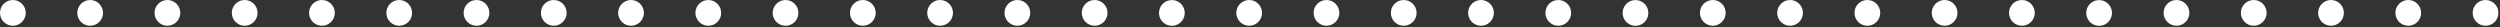 <?xml version="1.0" encoding="UTF-8"?> <svg xmlns="http://www.w3.org/2000/svg" width="1482" height="16" viewBox="0 0 1482 16" fill="none"><rect x="0" y="0" width="1482" height="16" fill="#333333" stroke="none"/> <path fill-rule="evenodd" clip-rule="evenodd" d="M15.26 7.63C15.26 3.42 11.84 0 7.63 0C3.42 0 0 3.42 0 7.63C0 11.84 3.42 15.26 7.63 15.26C11.84 15.26 15.26 11.84 15.26 7.63ZM53.44 0C57.649 0 61.069 3.42 61.069 7.63C61.069 11.84 57.649 15.26 53.44 15.26C49.23 15.26 45.81 11.84 45.81 7.63C45.8 3.42 49.23 0 53.44 0ZM106.87 7.63C106.87 3.42 103.45 0 99.24 0C95.03 0 91.61 3.42 91.61 7.63C91.61 11.84 95.03 15.26 99.24 15.26C103.45 15.26 106.87 11.84 106.87 7.63ZM152.68 7.63C152.68 11.84 149.26 15.26 145.05 15.26C140.84 15.26 137.42 11.84 137.42 7.63C137.42 3.42 140.84 0 145.05 0C149.26 0 152.68 3.42 152.68 7.63ZM236.66 0C240.87 0 244.29 3.42 244.29 7.63C244.29 11.84 240.87 15.26 236.66 15.26C232.45 15.26 229.03 11.84 229.03 7.63C229.021 3.42 232.45 0 236.66 0ZM511.49 0C515.7 0 519.12 3.42 519.12 7.63C519.12 11.84 515.7 15.26 511.49 15.26C507.28 15.26 503.86 11.84 503.86 7.63C503.86 3.42 507.28 0 511.49 0ZM466.423 15.239C470.616 14.824 473.679 11.089 473.264 6.896C472.849 2.702 469.113 -0.361 464.92 0.054C460.727 0.469 457.664 4.205 458.079 8.398C458.494 12.592 462.229 15.654 466.423 15.239ZM656.54 7.63C656.54 3.42 653.12 0 648.91 0C644.7 0 641.271 3.42 641.28 7.63C641.28 11.84 644.7 15.26 648.91 15.26C653.12 15.26 656.54 11.84 656.54 7.63ZM603.1 0C607.31 0 610.729 3.42 610.729 7.63C610.729 11.84 607.31 15.26 603.1 15.26C598.89 15.26 595.47 11.84 595.47 7.63C595.47 3.42 598.89 0 603.1 0ZM564.93 7.63C564.93 3.42 561.51 0 557.3 0C553.09 0 549.66 3.42 549.67 7.63C549.67 11.84 553.09 15.26 557.3 15.26C561.51 15.26 564.93 11.84 564.93 7.63ZM198.433 6.886C198.848 11.079 195.785 14.815 191.592 15.229C187.398 15.645 183.663 12.582 183.248 8.389C182.833 4.195 185.896 0.459 190.089 0.044C194.282 -0.371 198.018 2.692 198.433 6.886ZM427.51 7.63C427.51 11.84 424.09 15.26 419.88 15.26C415.67 15.26 412.25 11.84 412.25 7.63C412.25 3.42 415.67 0 419.88 0C424.09 0 427.51 3.42 427.51 7.63ZM381.7 7.63C381.7 3.42 378.28 0 374.07 0C369.87 0 366.44 3.42 366.44 7.63C366.44 11.84 369.86 15.26 374.07 15.26C378.28 15.26 381.7 11.84 381.7 7.63ZM328.27 0C332.479 0 335.899 3.42 335.899 7.63C335.899 11.84 332.479 15.26 328.27 15.26C324.06 15.26 320.64 11.84 320.64 7.63C320.64 3.42 324.06 0 328.27 0ZM290.09 7.63C290.09 3.42 286.67 0 282.46 0C278.25 0 274.83 3.42 274.83 7.63C274.83 11.84 278.25 15.26 282.46 15.26C286.67 15.26 290.09 11.84 290.09 7.63ZM1290.21 0C1294.42 0 1297.84 3.42 1297.84 7.63C1297.84 11.84 1294.42 15.26 1290.21 15.26C1286 15.26 1282.58 11.84 1282.58 7.63C1282.58 3.42 1286 0 1290.21 0ZM1251.95 6.926C1252.36 11.119 1249.3 14.854 1245.11 15.27C1240.91 15.685 1237.18 12.622 1236.76 8.429C1236.35 4.235 1239.41 0.499 1243.6 0.084C1247.8 -0.331 1251.53 2.732 1251.95 6.926ZM1427.63 0C1431.84 0 1435.26 3.42 1435.26 7.63C1435.26 11.84 1431.84 15.26 1427.63 15.26C1423.42 15.26 1420 11.84 1420 7.63C1419.99 3.42 1423.42 0 1427.63 0ZM1389.45 7.63C1389.45 3.42 1386.03 0 1381.82 0C1377.61 0 1374.19 3.42 1374.19 7.63C1374.19 11.84 1377.61 15.26 1381.82 15.26C1386.03 15.26 1389.45 11.84 1389.45 7.63ZM1336.02 0C1340.23 0 1343.65 3.42 1343.65 7.63C1343.65 11.84 1340.23 15.26 1336.02 15.26C1331.81 15.26 1328.39 11.84 1328.39 7.63C1328.38 3.42 1331.81 0 1336.02 0ZM1022.98 7.63C1022.98 3.42 1019.56 0 1015.35 0C1011.15 0 1007.72 3.42 1007.72 7.63C1007.72 11.84 1011.14 15.26 1015.35 15.26C1019.56 15.26 1022.98 11.84 1022.98 7.63ZM970.266 15.259C974.459 14.844 977.521 11.108 977.106 6.915C976.691 2.722 972.956 -0.342 968.763 0.073C964.569 0.488 961.507 4.225 961.922 8.418C962.337 12.611 966.072 15.674 970.266 15.259ZM1198.58 15.26C1202.79 15.26 1206.21 11.84 1206.21 7.63C1206.21 3.42 1202.79 0 1198.58 0C1194.37 0 1190.95 3.42 1190.95 7.63C1190.95 11.84 1194.37 15.26 1198.58 15.26ZM1152.77 0C1156.98 0 1160.4 3.42 1160.4 7.63C1160.4 11.84 1156.98 15.26 1152.77 15.26C1148.56 15.26 1145.14 11.84 1145.14 7.63C1145.14 3.42 1148.56 0 1152.77 0ZM1114.6 7.63C1114.6 3.42 1111.18 0 1106.97 0C1102.76 0 1099.33 3.42 1099.34 7.63C1099.34 11.84 1102.76 15.26 1106.97 15.26C1111.18 15.26 1114.6 11.84 1114.6 7.63ZM1061.16 0C1065.37 0 1068.79 3.42 1068.79 7.63C1068.79 11.84 1065.37 15.26 1061.16 15.26C1056.95 15.26 1053.53 11.84 1053.53 7.63C1053.53 3.42 1056.95 0 1061.16 0ZM748.149 7.63C748.149 3.42 744.729 0 740.52 0C736.31 0 732.89 3.42 732.89 7.63C732.89 11.84 736.31 15.26 740.52 15.26C744.729 15.26 748.149 11.84 748.149 7.63ZM695.436 15.249C699.629 14.834 702.691 11.099 702.276 6.905C701.861 2.712 698.126 -0.352 693.933 0.063C689.739 0.479 686.677 4.215 687.092 8.408C687.507 12.602 691.242 15.664 695.436 15.249ZM923.75 15.26C927.96 15.26 931.38 11.84 931.38 7.63C931.38 3.42 927.95 0 923.75 0C919.54 0 916.12 3.42 916.12 7.63C916.12 11.84 919.54 15.26 923.75 15.26ZM877.939 0C882.149 0 885.569 3.42 885.569 7.63C885.569 11.84 882.149 15.26 877.939 15.26C873.729 15.26 870.31 11.84 870.31 7.63C870.3 3.42 873.729 0 877.939 0ZM839.76 7.63C839.76 3.42 836.34 0 832.13 0C827.92 0 824.5 3.42 824.5 7.63C824.5 11.84 827.92 15.26 832.13 15.26C836.34 15.26 839.76 11.84 839.76 7.63ZM786.33 0C790.54 0 793.96 3.42 793.96 7.63C793.96 11.84 790.54 15.26 786.33 15.26C782.12 15.26 778.7 11.84 778.7 7.63C778.69 3.42 782.12 0 786.33 0ZM1481.06 7.63C1481.06 3.42 1477.64 0 1473.43 0C1469.22 0 1465.8 3.42 1465.8 7.63C1465.8 11.84 1469.22 15.26 1473.43 15.26C1477.64 15.26 1481.06 11.84 1481.06 7.63Z" fill="white"></path> </svg> 